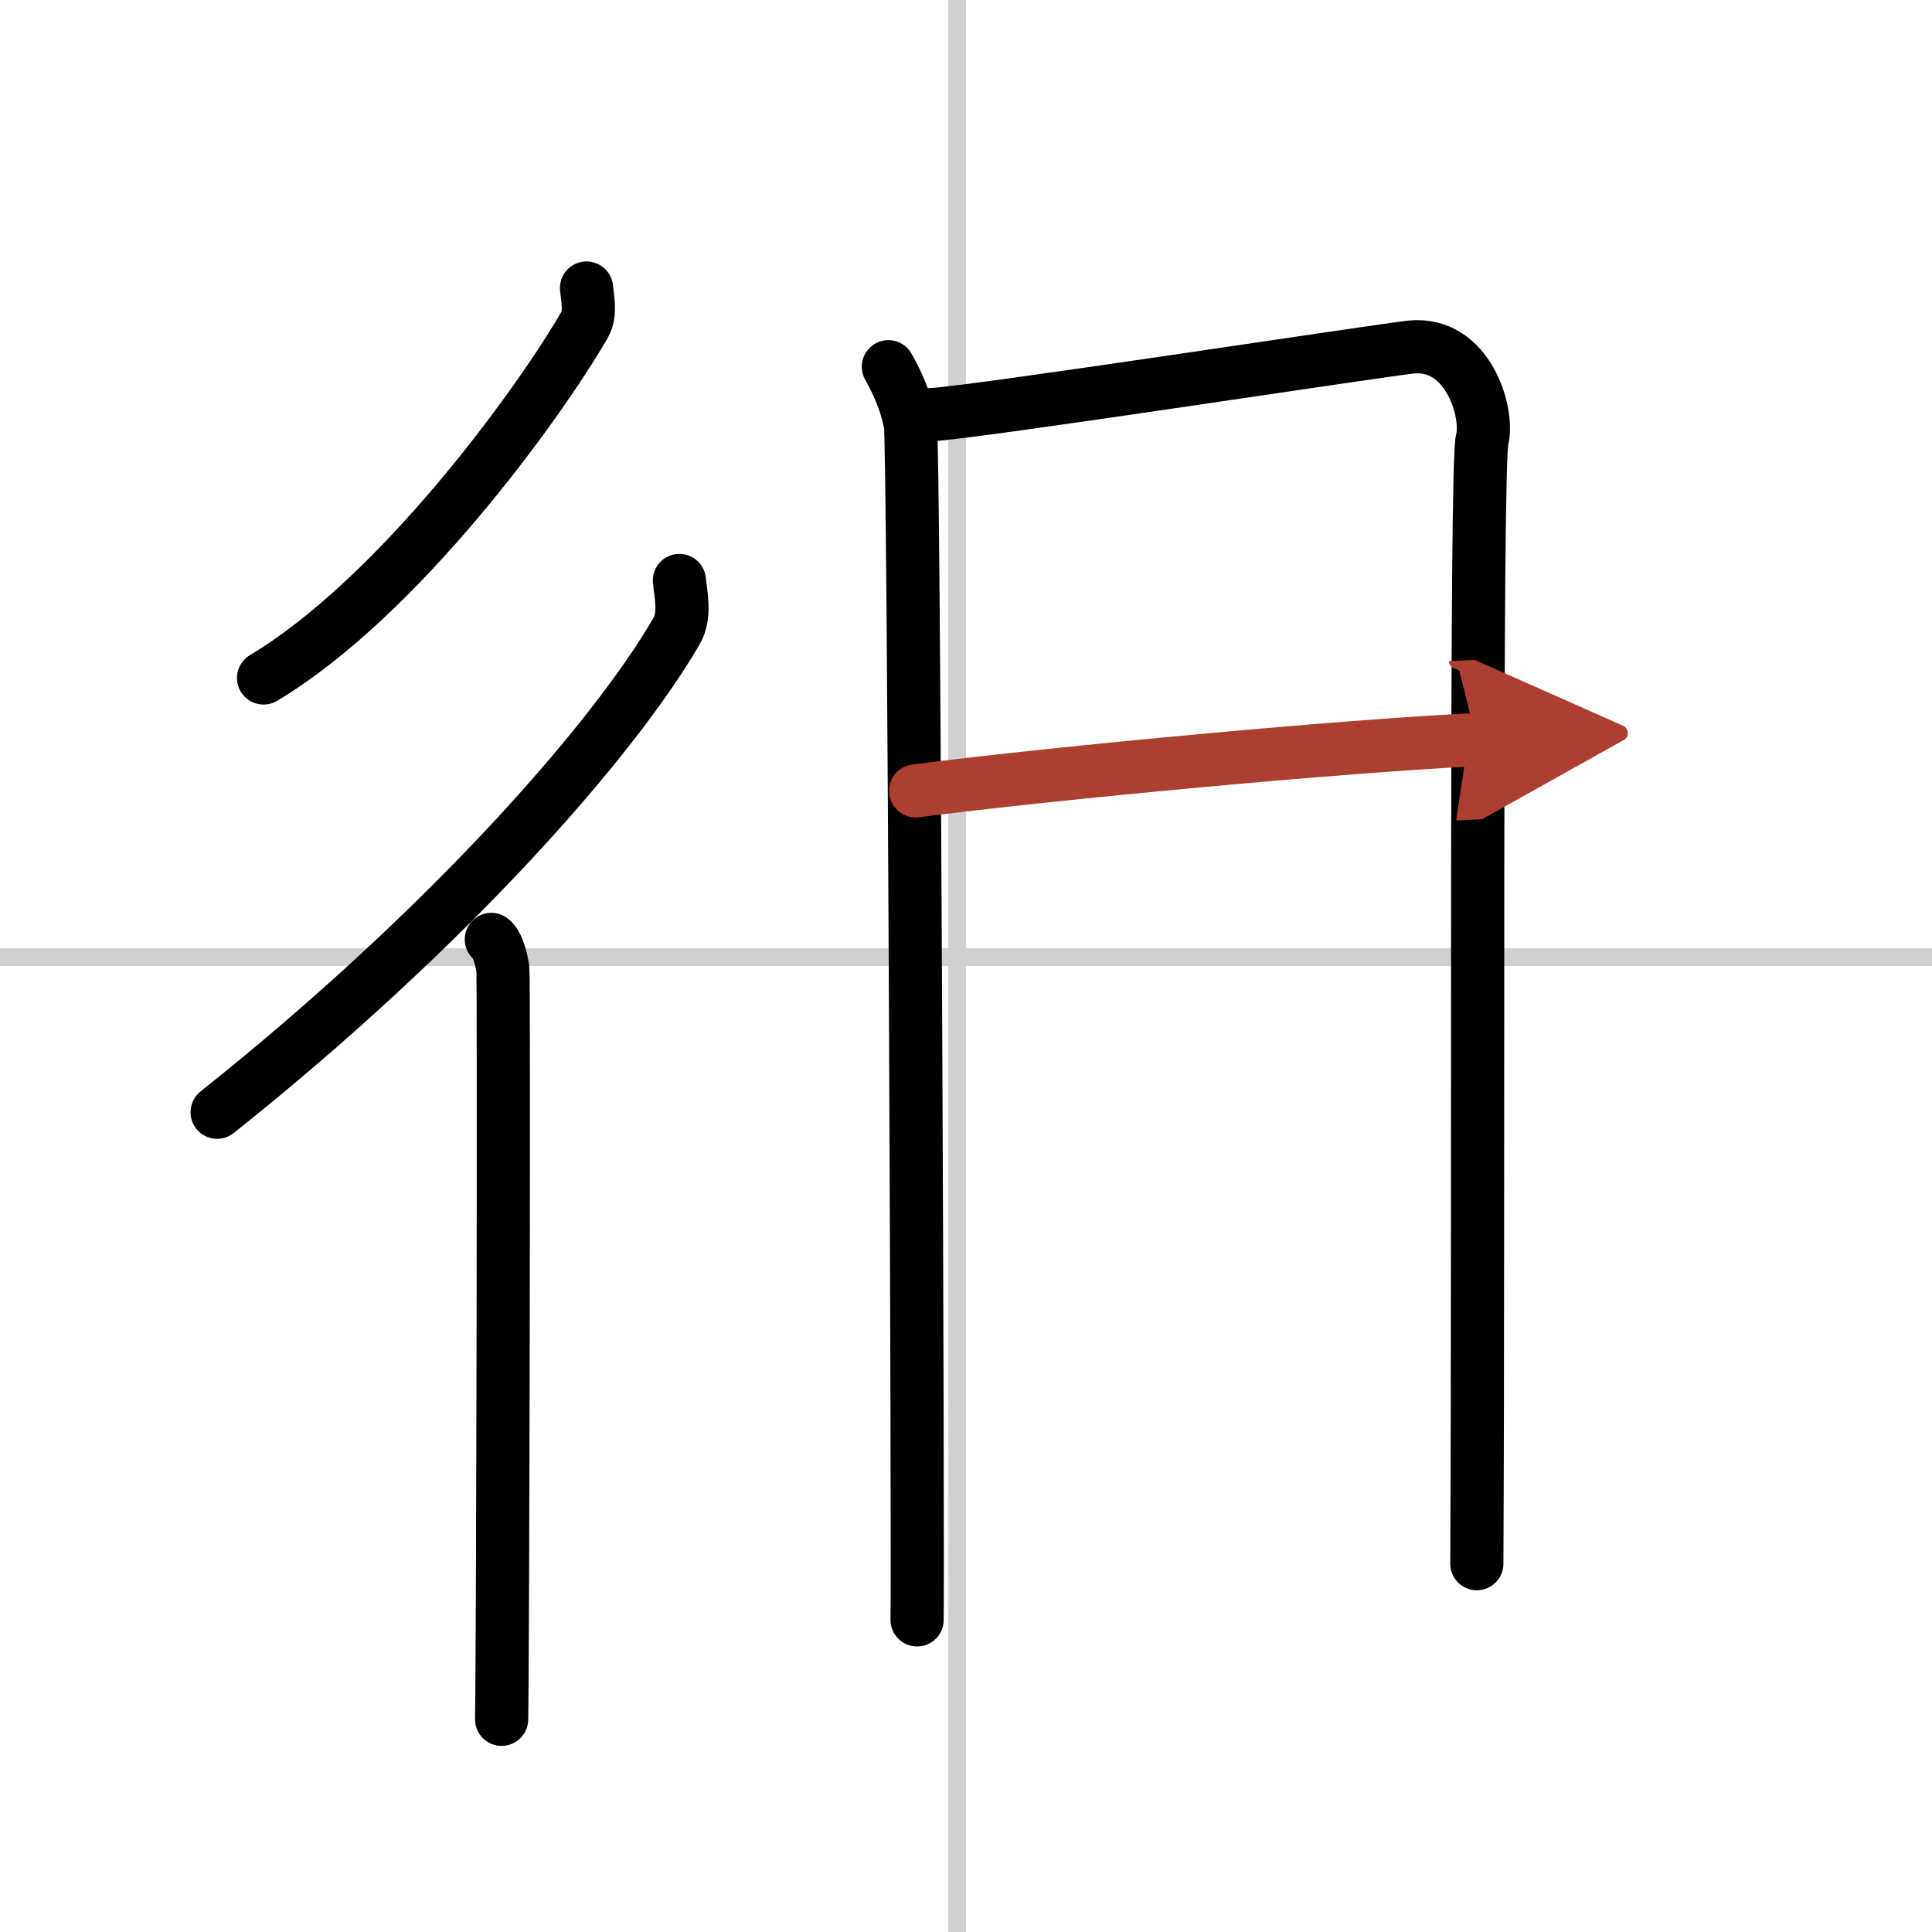 <svg width="400" height="400" viewBox="0 0 109 109" xmlns="http://www.w3.org/2000/svg"><defs><marker id="a" markerWidth="4" orient="auto" refX="1" refY="5" viewBox="0 0 10 10"><polyline points="0 0 10 5 0 10 1 5" fill="#ad3f31" stroke="#ad3f31"/></marker></defs><g fill="none" stroke="#000" stroke-linecap="round" stroke-linejoin="round" stroke-width="3"><rect width="100%" height="100%" fill="#fff" stroke="#fff"/><line x1="54" x2="54" y2="109" stroke="#d0d0d0" stroke-width="1"/><line x2="109" y1="54" y2="54" stroke="#d0d0d0" stroke-width="1"/><path d="m33.09 16.25c0.05 0.52 0.26 1.44-0.11 2.08-2.61 4.5-10.46 15.33-18.11 19.92"/><path d="m38.33 32.75c0.07 0.71 0.36 1.97-0.15 2.84-3.55 6.13-12.9 16.79-25.93 27.16"/><path d="m27.72 53c0.36 0.25 0.57 1.15 0.65 1.66 0.07 0.51 0 39.15-0.07 42.34"/><path d="m50.12 20.69c0.62 1.09 1.03 2.16 1.24 3.22s0.45 65.13 0.38 67.48"/><path d="m52.57 23.39c2.39-0.11 25.28-3.63 27.05-3.81 3.18-0.32 4.39 3.68 4 5.23-0.38 1.48-0.19 42.22-0.3 63.41"/><path d="m51.66 44.62c8.15-1.05 24.48-2.56 31.64-2.89" marker-end="url(#a)" stroke="#ad3f31"/></g></svg>
